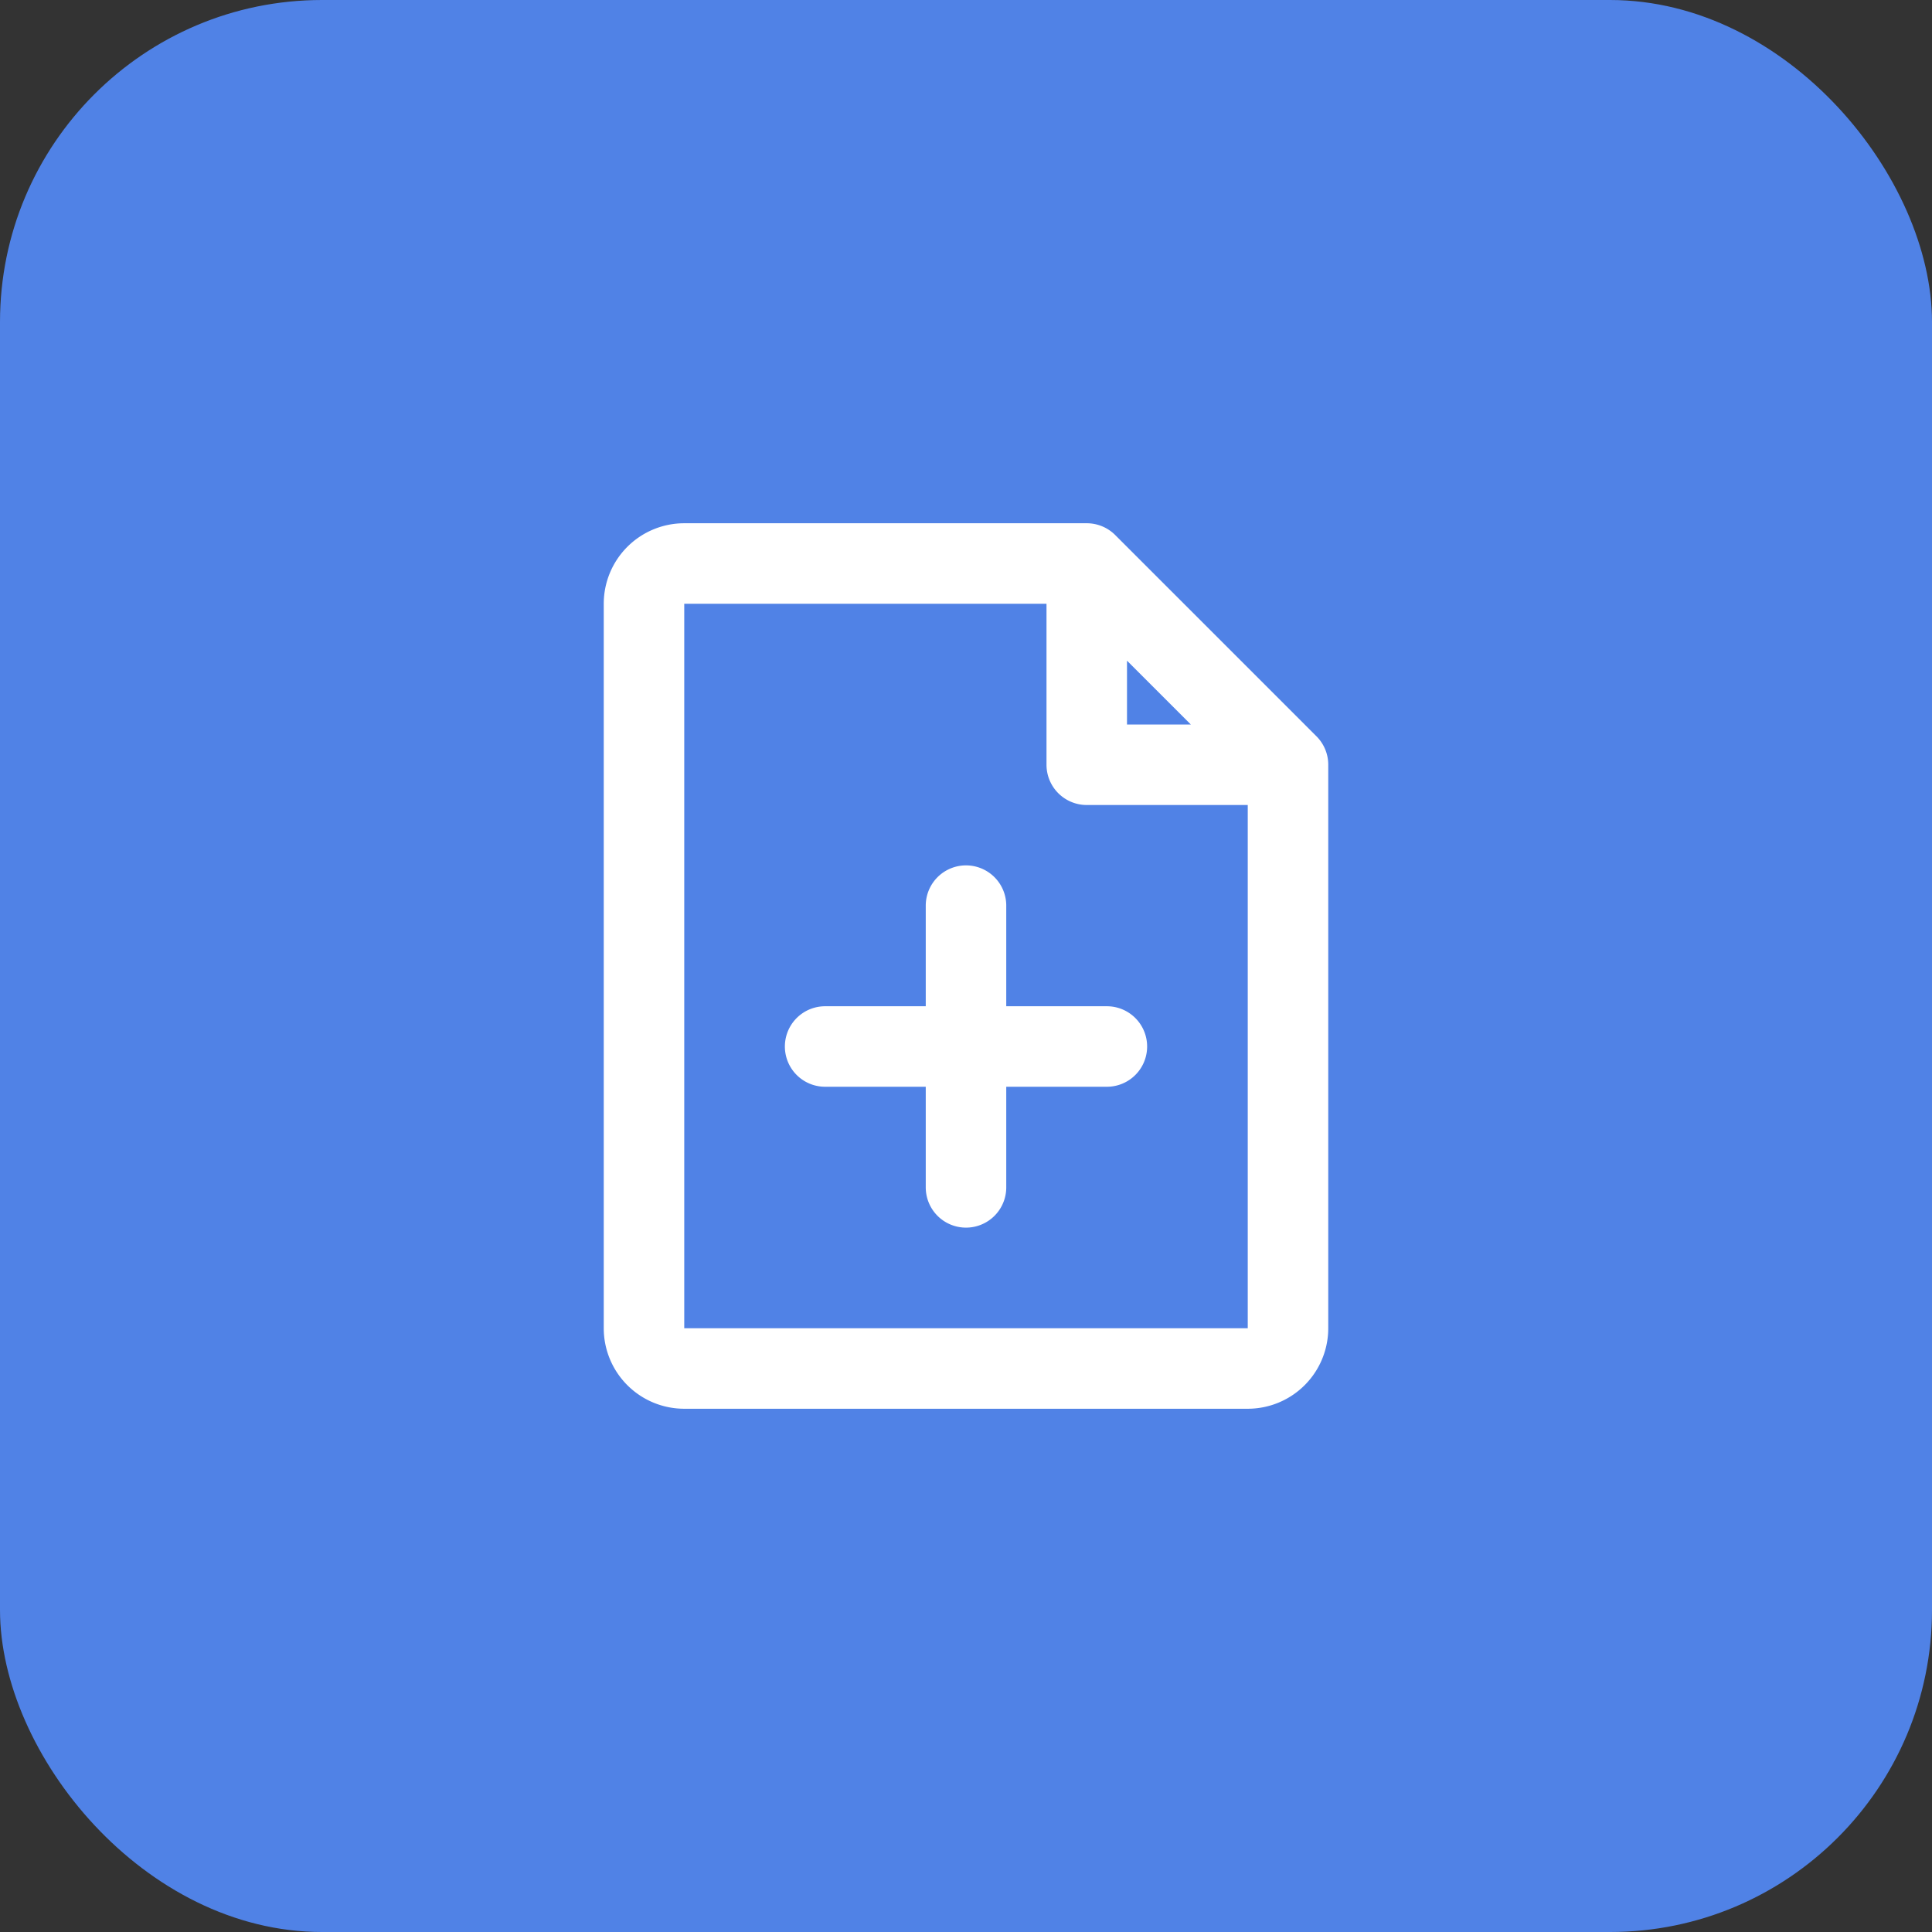<svg xmlns="http://www.w3.org/2000/svg" width="48" height="48" fill="none"><rect width="100%" height="100%" fill="#333333" stroke="none"/><rect width="48" height="48" fill="#5082E6" rx="8"/><path stroke="#fff" stroke-linecap="round" stroke-linejoin="round" stroke-width="2" d="M17 34h14a1 1 0 0 0 1-1V19h-5v-5H17a1 1 0 0 0-1 1v18a1 1 0 0 0 1 1M27 14l5 5M24 22.5v7M20.5 26h7"/></svg>